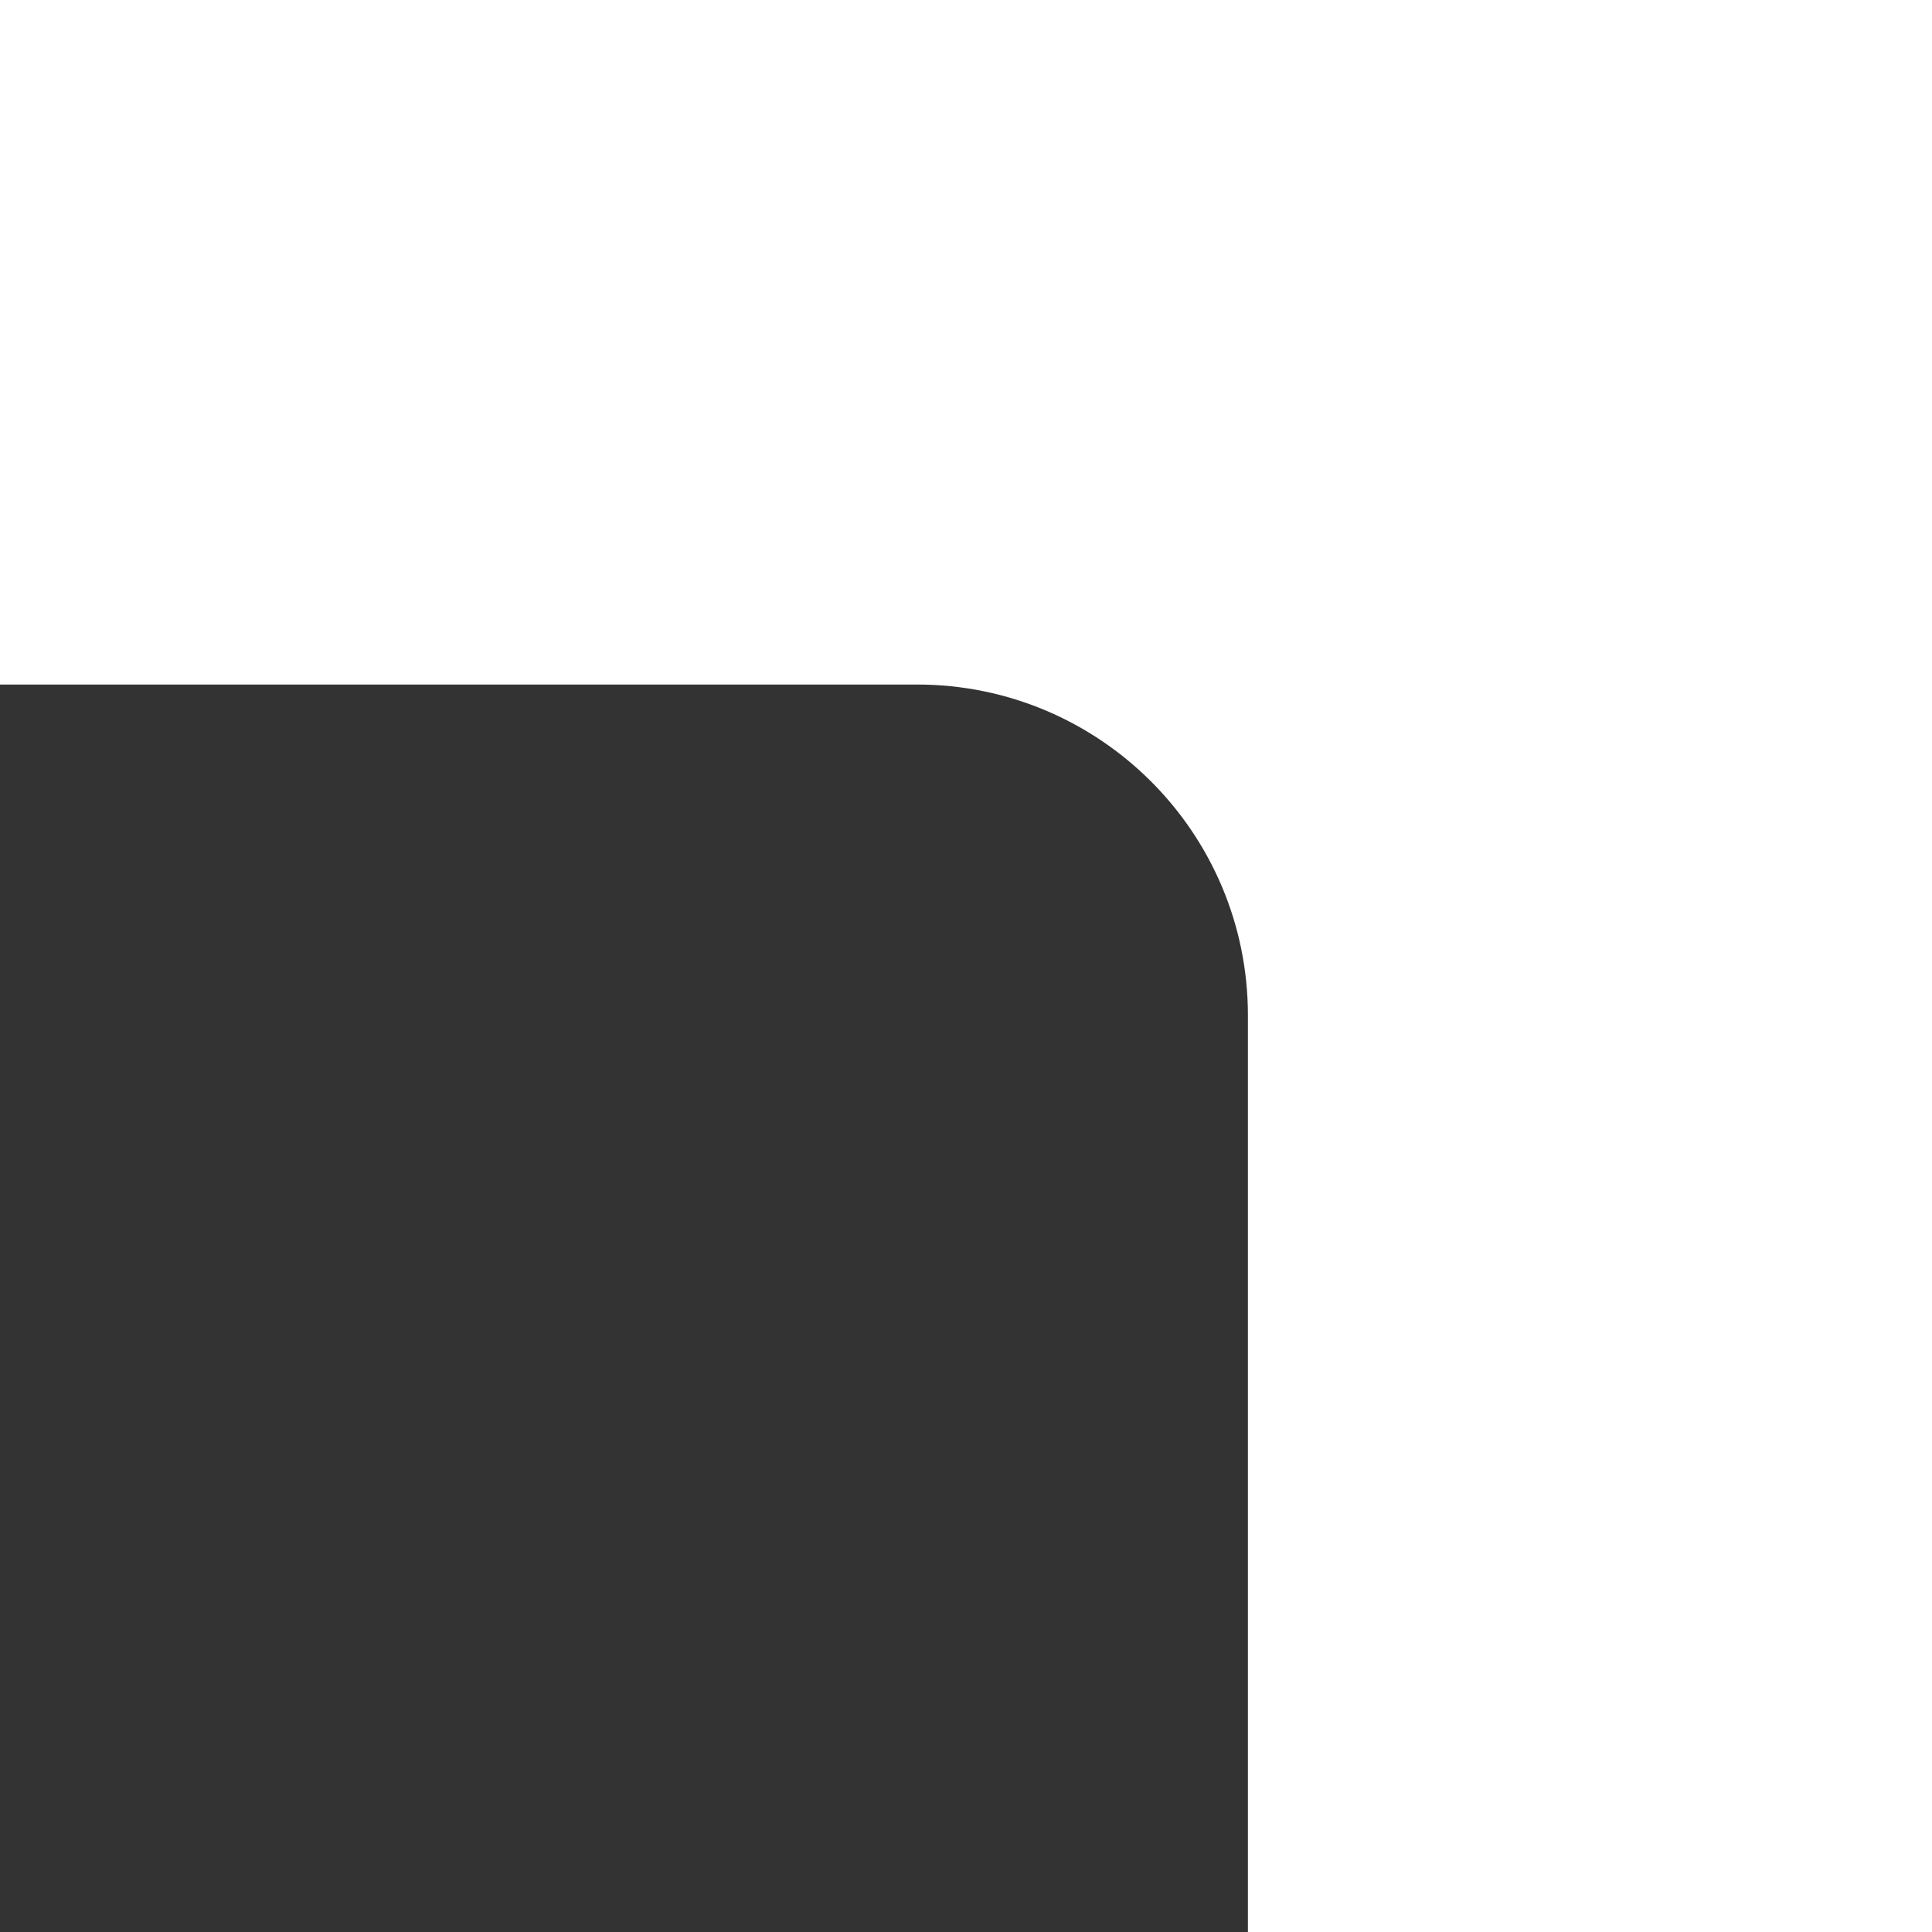 <svg xmlns="http://www.w3.org/2000/svg" id="Capa_2" data-name="Capa 2" viewBox="0 0 43.38 43.38"><rect x="0" y="0" width="43.38" height="43.38" fill="#333333" stroke="none"/><defs><style>      .cls-1 {        fill: #fff;      }    </style></defs><g id="Capa_1-2" data-name="Capa 1"><path class="cls-1" d="M28.01,0H0s0,15.37,0,15.37h20.59c4.1,0,7.43,3.32,7.43,7.43v20.59h15.37V0h-15.37Z"></path></g></svg>